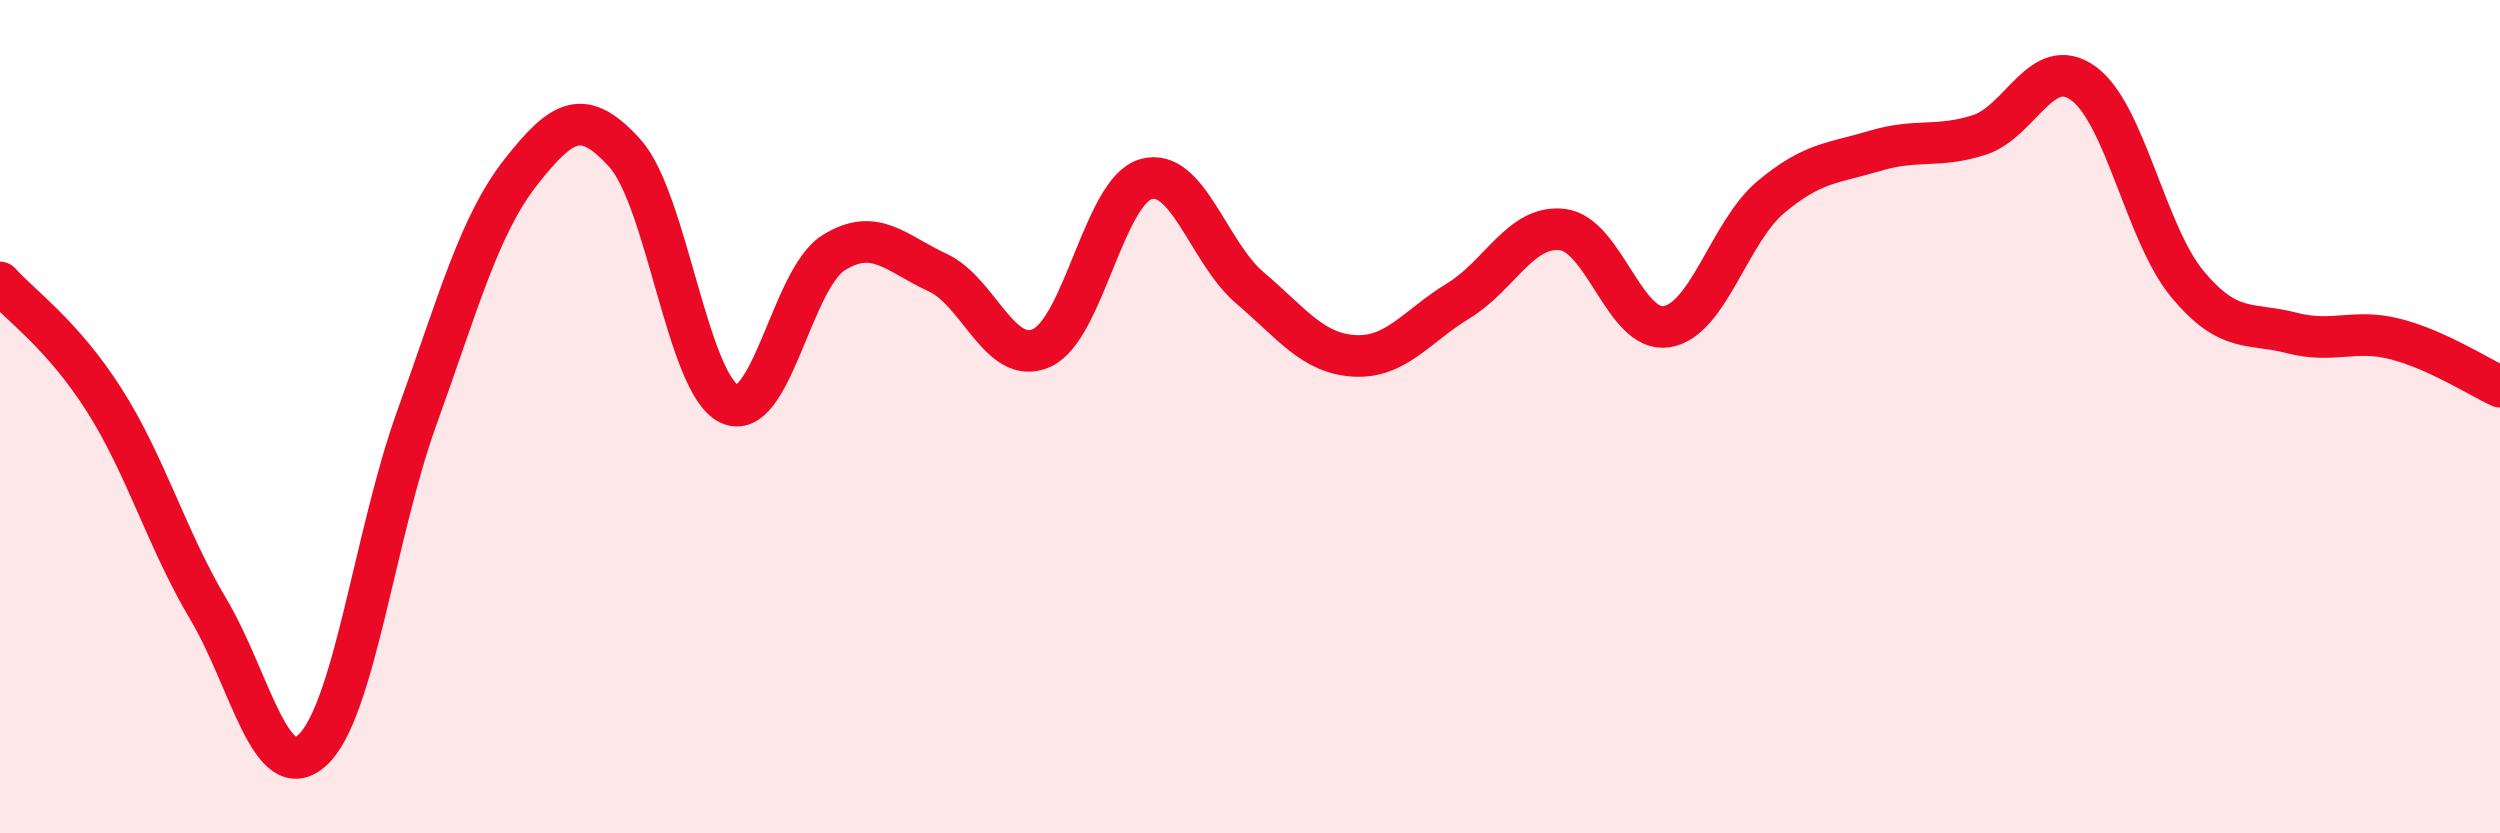 
    <svg width="60" height="20" viewBox="0 0 60 20" xmlns="http://www.w3.org/2000/svg">
      <path
        d="M 0,6.78 C 0.5,7.34 1.5,8.03 2.5,9.6 C 3.5,11.17 4,12.94 5,14.62 C 6,16.3 6.5,18.92 7.5,18 C 8.5,17.08 9,12.81 10,10.04 C 11,7.27 11.5,5.4 12.5,4.13 C 13.5,2.86 14,2.57 15,3.68 C 16,4.79 16.5,9.21 17.5,9.69 C 18.5,10.17 19,6.7 20,6.07 C 21,5.44 21.5,6.08 22.5,6.54 C 23.5,7 24,8.8 25,8.35 C 26,7.9 26.5,4.59 27.5,4.3 C 28.5,4.01 29,6.06 30,6.91 C 31,7.76 31.5,8.48 32.5,8.54 C 33.5,8.6 34,7.83 35,7.22 C 36,6.61 36.5,5.39 37.5,5.51 C 38.5,5.63 39,8 40,7.84 C 41,7.68 41.5,5.57 42.5,4.73 C 43.5,3.89 44,3.92 45,3.62 C 46,3.32 46.5,3.56 47.5,3.24 C 48.5,2.92 49,1.28 50,2 C 51,2.72 51.5,5.62 52.5,6.82 C 53.5,8.02 54,7.73 55,7.99 C 56,8.25 56.5,7.88 57.5,8.14 C 58.5,8.4 59.5,9.05 60,9.28L60 20L0 20Z"
        fill="#EB0A25"
        opacity="0.1"
        stroke-linecap="round"
        stroke-linejoin="round"
      />
      <path
        d="M 0,6.78 C 0.5,7.34 1.5,8.03 2.5,9.6 C 3.5,11.17 4,12.94 5,14.62 C 6,16.3 6.5,18.92 7.5,18 C 8.5,17.08 9,12.81 10,10.04 C 11,7.27 11.5,5.4 12.5,4.13 C 13.5,2.86 14,2.57 15,3.68 C 16,4.79 16.5,9.21 17.5,9.69 C 18.5,10.17 19,6.7 20,6.07 C 21,5.44 21.5,6.08 22.5,6.54 C 23.5,7 24,8.8 25,8.35 C 26,7.9 26.5,4.59 27.5,4.3 C 28.5,4.01 29,6.06 30,6.91 C 31,7.76 31.5,8.48 32.5,8.54 C 33.5,8.6 34,7.83 35,7.22 C 36,6.61 36.5,5.39 37.5,5.51 C 38.5,5.63 39,8 40,7.84 C 41,7.68 41.5,5.57 42.5,4.73 C 43.5,3.89 44,3.92 45,3.62 C 46,3.32 46.5,3.56 47.5,3.24 C 48.5,2.92 49,1.28 50,2 C 51,2.72 51.5,5.62 52.5,6.82 C 53.5,8.02 54,7.73 55,7.99 C 56,8.25 56.5,7.88 57.5,8.14 C 58.5,8.4 59.5,9.05 60,9.28"
        stroke="#EB0A25"
        stroke-width="1"
        fill="none"
        stroke-linecap="round"
        stroke-linejoin="round"
      />
    </svg>
  